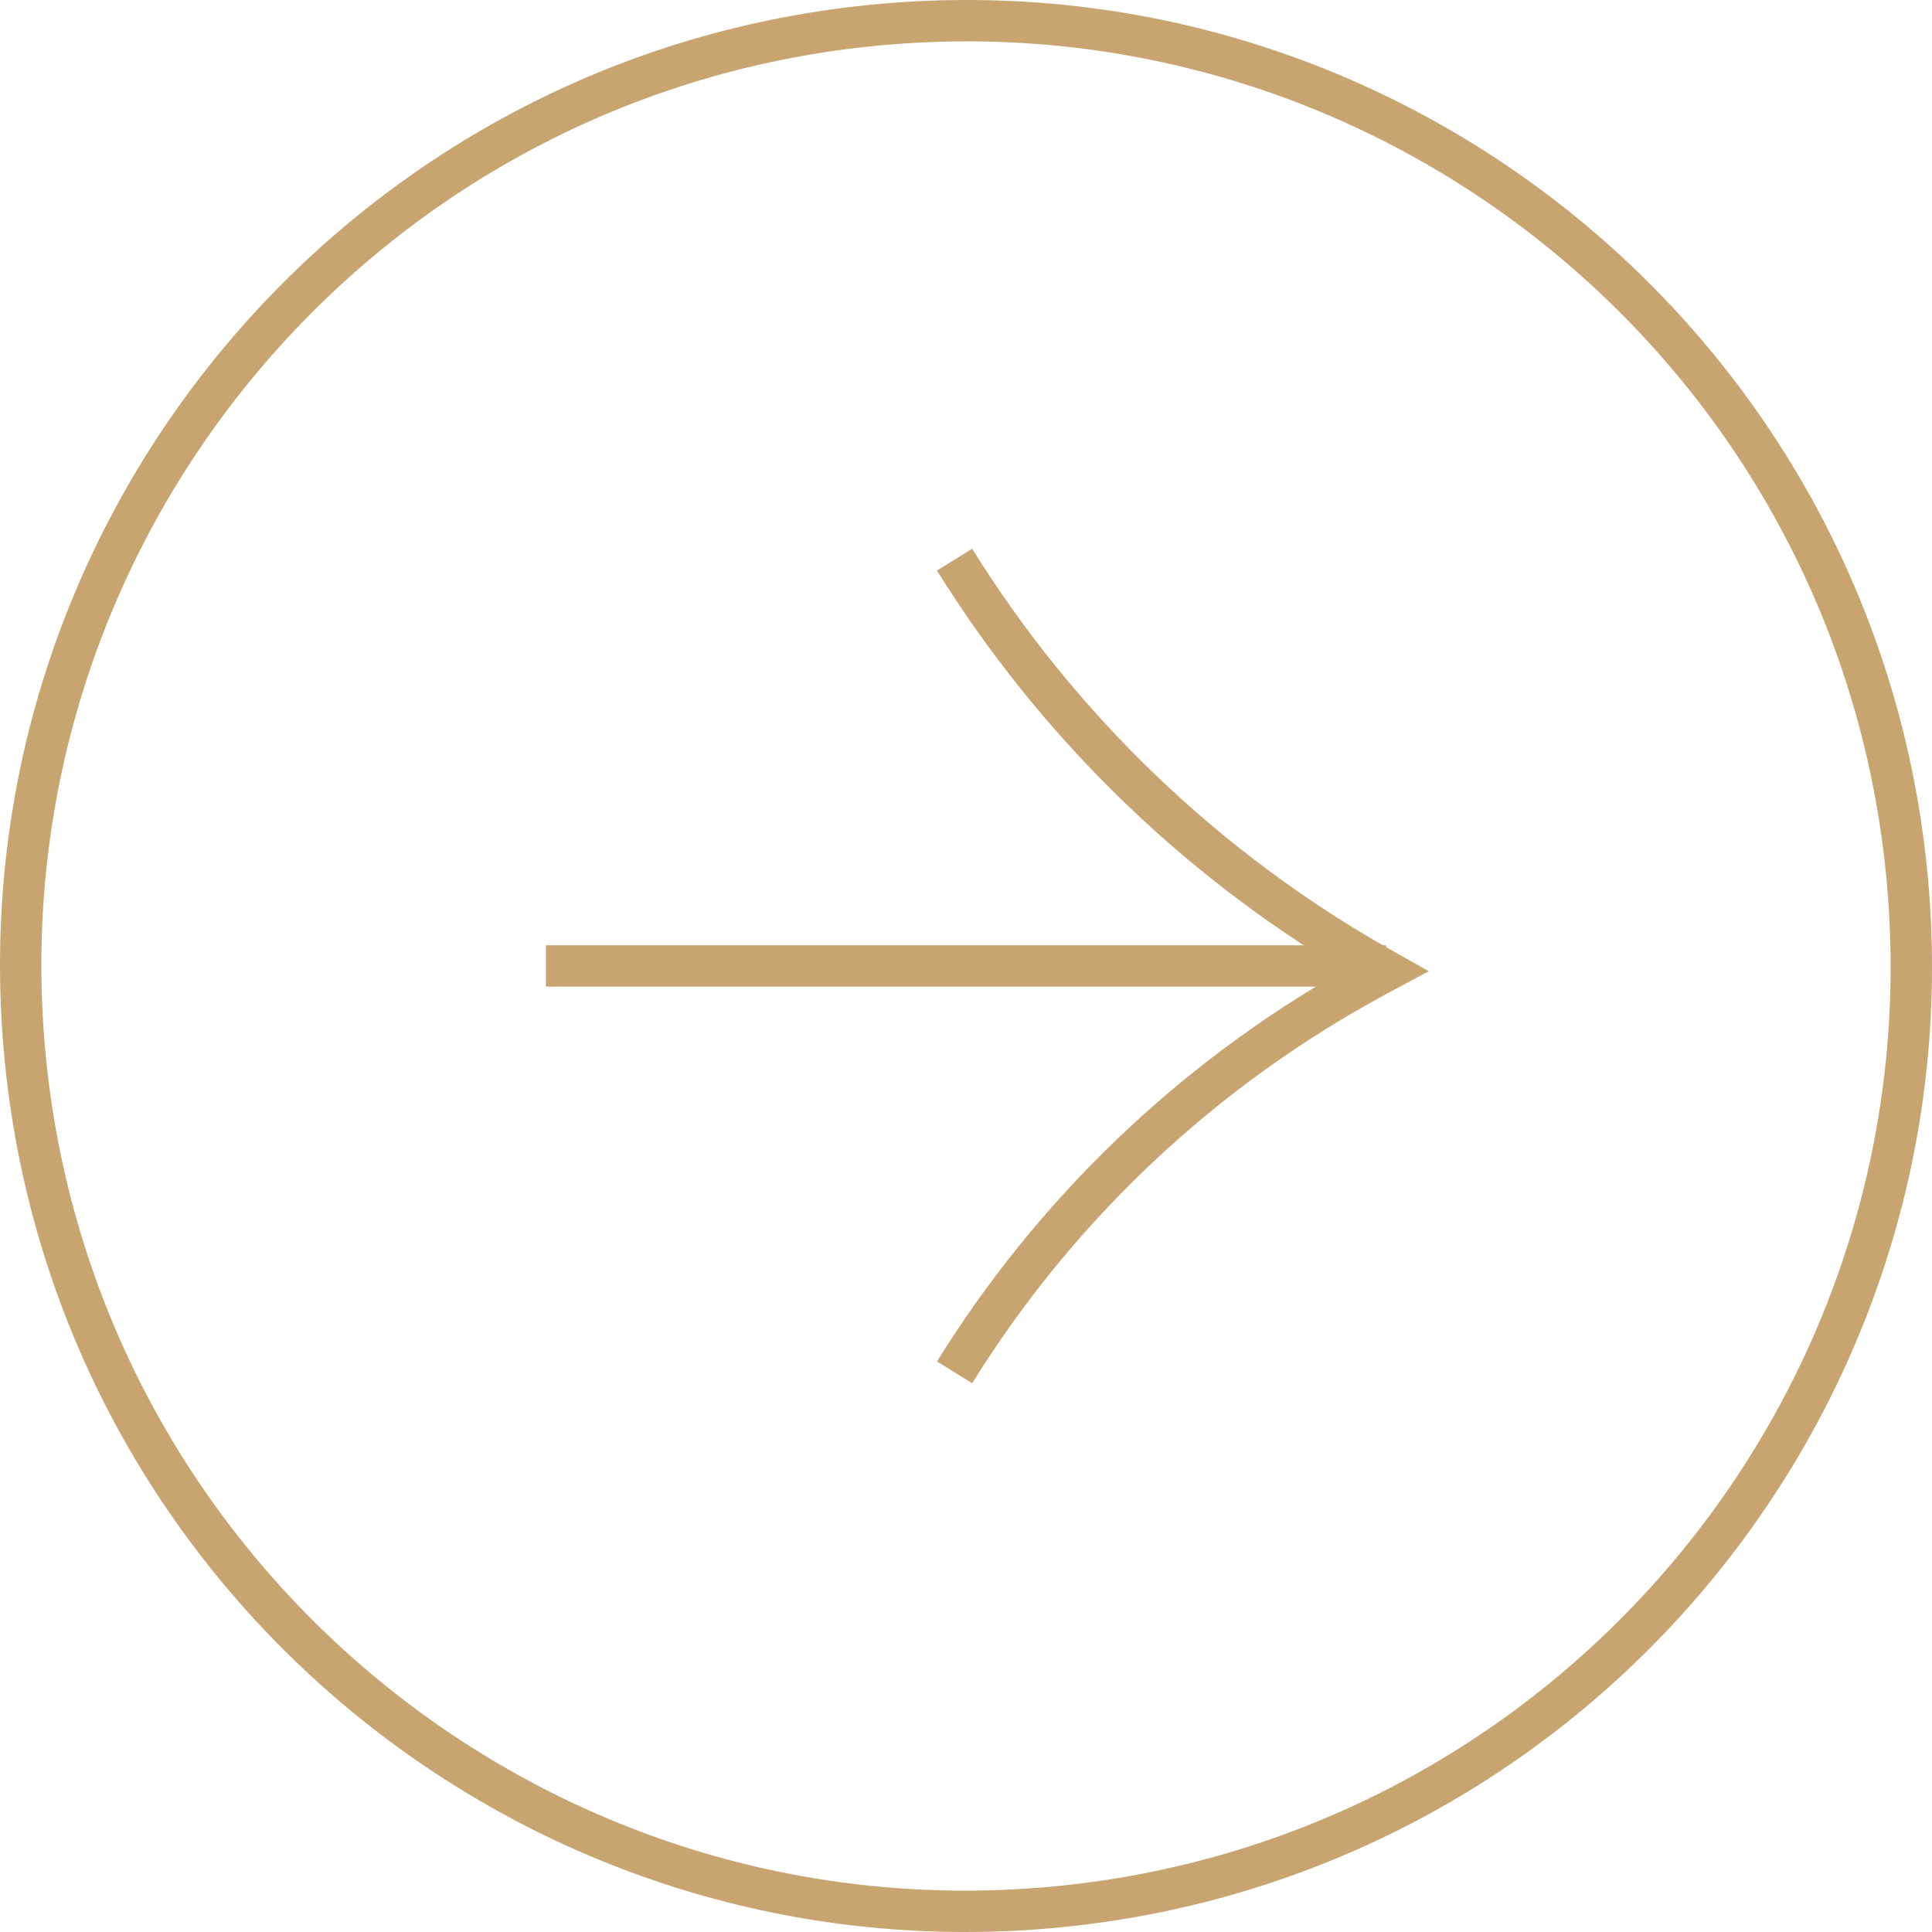 <?xml version="1.0" encoding="UTF-8"?> <svg xmlns="http://www.w3.org/2000/svg" width="60" height="60" viewBox="0 0 60 60" fill="none"> <path fill-rule="evenodd" clip-rule="evenodd" d="M58.631 27.819C57.426 12.006 43.631 0.164 27.819 1.369C12.006 2.574 0.165 16.369 1.369 32.181C2.574 47.994 16.369 59.836 32.181 58.631C47.994 57.426 59.836 43.631 58.631 27.819ZM59.912 27.721C58.653 11.201 44.241 -1.171 27.721 0.088C11.201 1.347 -1.171 15.759 0.088 32.279C1.347 48.799 15.759 61.171 32.279 59.912C48.799 58.653 61.171 44.241 59.912 27.721Z" fill="#C8A471"></path> <path fill-rule="evenodd" clip-rule="evenodd" d="M41.73 30.133C36.596 27.062 32.264 22.808 29.099 17.72L30.191 17.041C33.414 22.224 37.892 26.511 43.21 29.507L44.373 30.162L43.092 30.849C37.804 33.684 33.355 37.86 30.191 42.958L29.099 42.281C32.23 37.235 36.574 33.06 41.73 30.133Z" fill="#C8A471"></path> <path fill-rule="evenodd" clip-rule="evenodd" d="M16.954 29.356L43.046 29.356L43.046 30.641L16.954 30.641L16.954 29.356Z" fill="#C8A471"></path> </svg> 